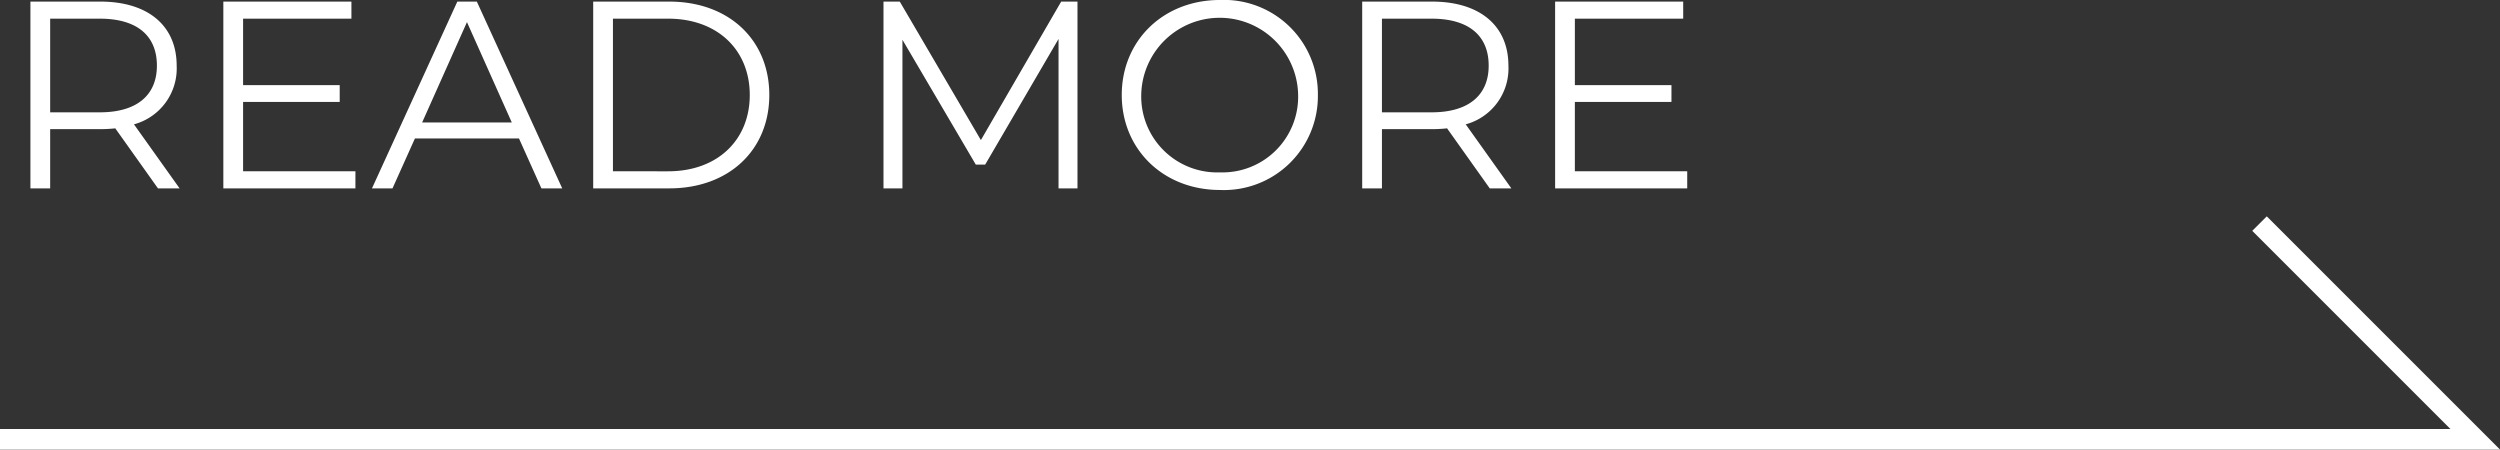 <svg xmlns="http://www.w3.org/2000/svg" width="243.596" height="43.803" viewBox="0 0 243.596 43.803">
  <rect x="0" y="0" width="243.596" height="43.803" fill="#333333" stroke="none"/>
  <g id="グループ_6216" data-name="グループ 6216" transform="translate(-16453 21455.355)">
    <path id="パス_138928" data-name="パス 138928" d="M17.5,25l-4.446-6.24a5.642,5.642,0,0,0,4.16-5.72c0-3.9-2.808-6.24-7.436-6.24H2.964V25H4.888V19.228H9.776a12.956,12.956,0,0,0,1.456-.078L15.392,25ZM9.724,17.59H4.888V8.464H9.724c3.64,0,5.564,1.664,5.564,4.576C15.288,15.9,13.364,17.59,9.724,17.59Zm13.962,5.746v-6.76H33.1V14.938H23.686V8.464H34.242V6.8H21.762V25h12.87V23.336ZM52.754,25h2.028L46.462,6.8h-1.9L36.244,25h2l2.184-4.862H50.57ZM41.132,18.578,45.5,8.8l4.368,9.776ZM57.8,25h7.41c5.824,0,9.75-3.744,9.75-9.1s-3.926-9.1-9.75-9.1H57.8Zm1.924-1.664V8.464H65.1c4.836,0,7.956,3.068,7.956,7.436s-3.12,7.436-7.956,7.436ZM103.4,6.8,95.576,20.294,87.672,6.8H86.086V25h1.846V10.518l7.15,12.168h.91l7.15-12.246V25h1.846V6.8Zm15.47,18.356a9.153,9.153,0,0,0,9.542-9.256,9.153,9.153,0,0,0-9.542-9.256c-5.512,0-9.568,3.952-9.568,9.256S113.36,25.156,118.872,25.156Zm0-1.716a7.4,7.4,0,0,1-7.67-7.54,7.645,7.645,0,0,1,15.288,0A7.373,7.373,0,0,1,118.872,23.44ZM147.264,25l-4.446-6.24a5.642,5.642,0,0,0,4.16-5.72c0-3.9-2.808-6.24-7.436-6.24H132.73V25h1.924V19.228h4.888A12.956,12.956,0,0,0,141,19.15l4.16,5.85Zm-7.774-7.41h-4.836V8.464h4.836c3.64,0,5.564,1.664,5.564,4.576C145.054,15.9,143.13,17.59,139.49,17.59Zm13.962,5.746v-6.76h9.412V14.938h-9.412V8.464h10.556V6.8h-12.48V25H164.4V23.336Z" transform="translate(16453 -21462)" fill="#fff"/>
    <g id="グループ_6215" data-name="グループ 6215" transform="translate(16126.896 -23607.951)">
      <path id="パス_138282" data-name="パス 138282" d="M5262.7-3687.61H5019.1v-2h238.768l-19.308-19.308,1.414-1.414Z" transform="translate(-4693 5884.008)" fill="#fff"/>
    </g>
  </g>
</svg>

